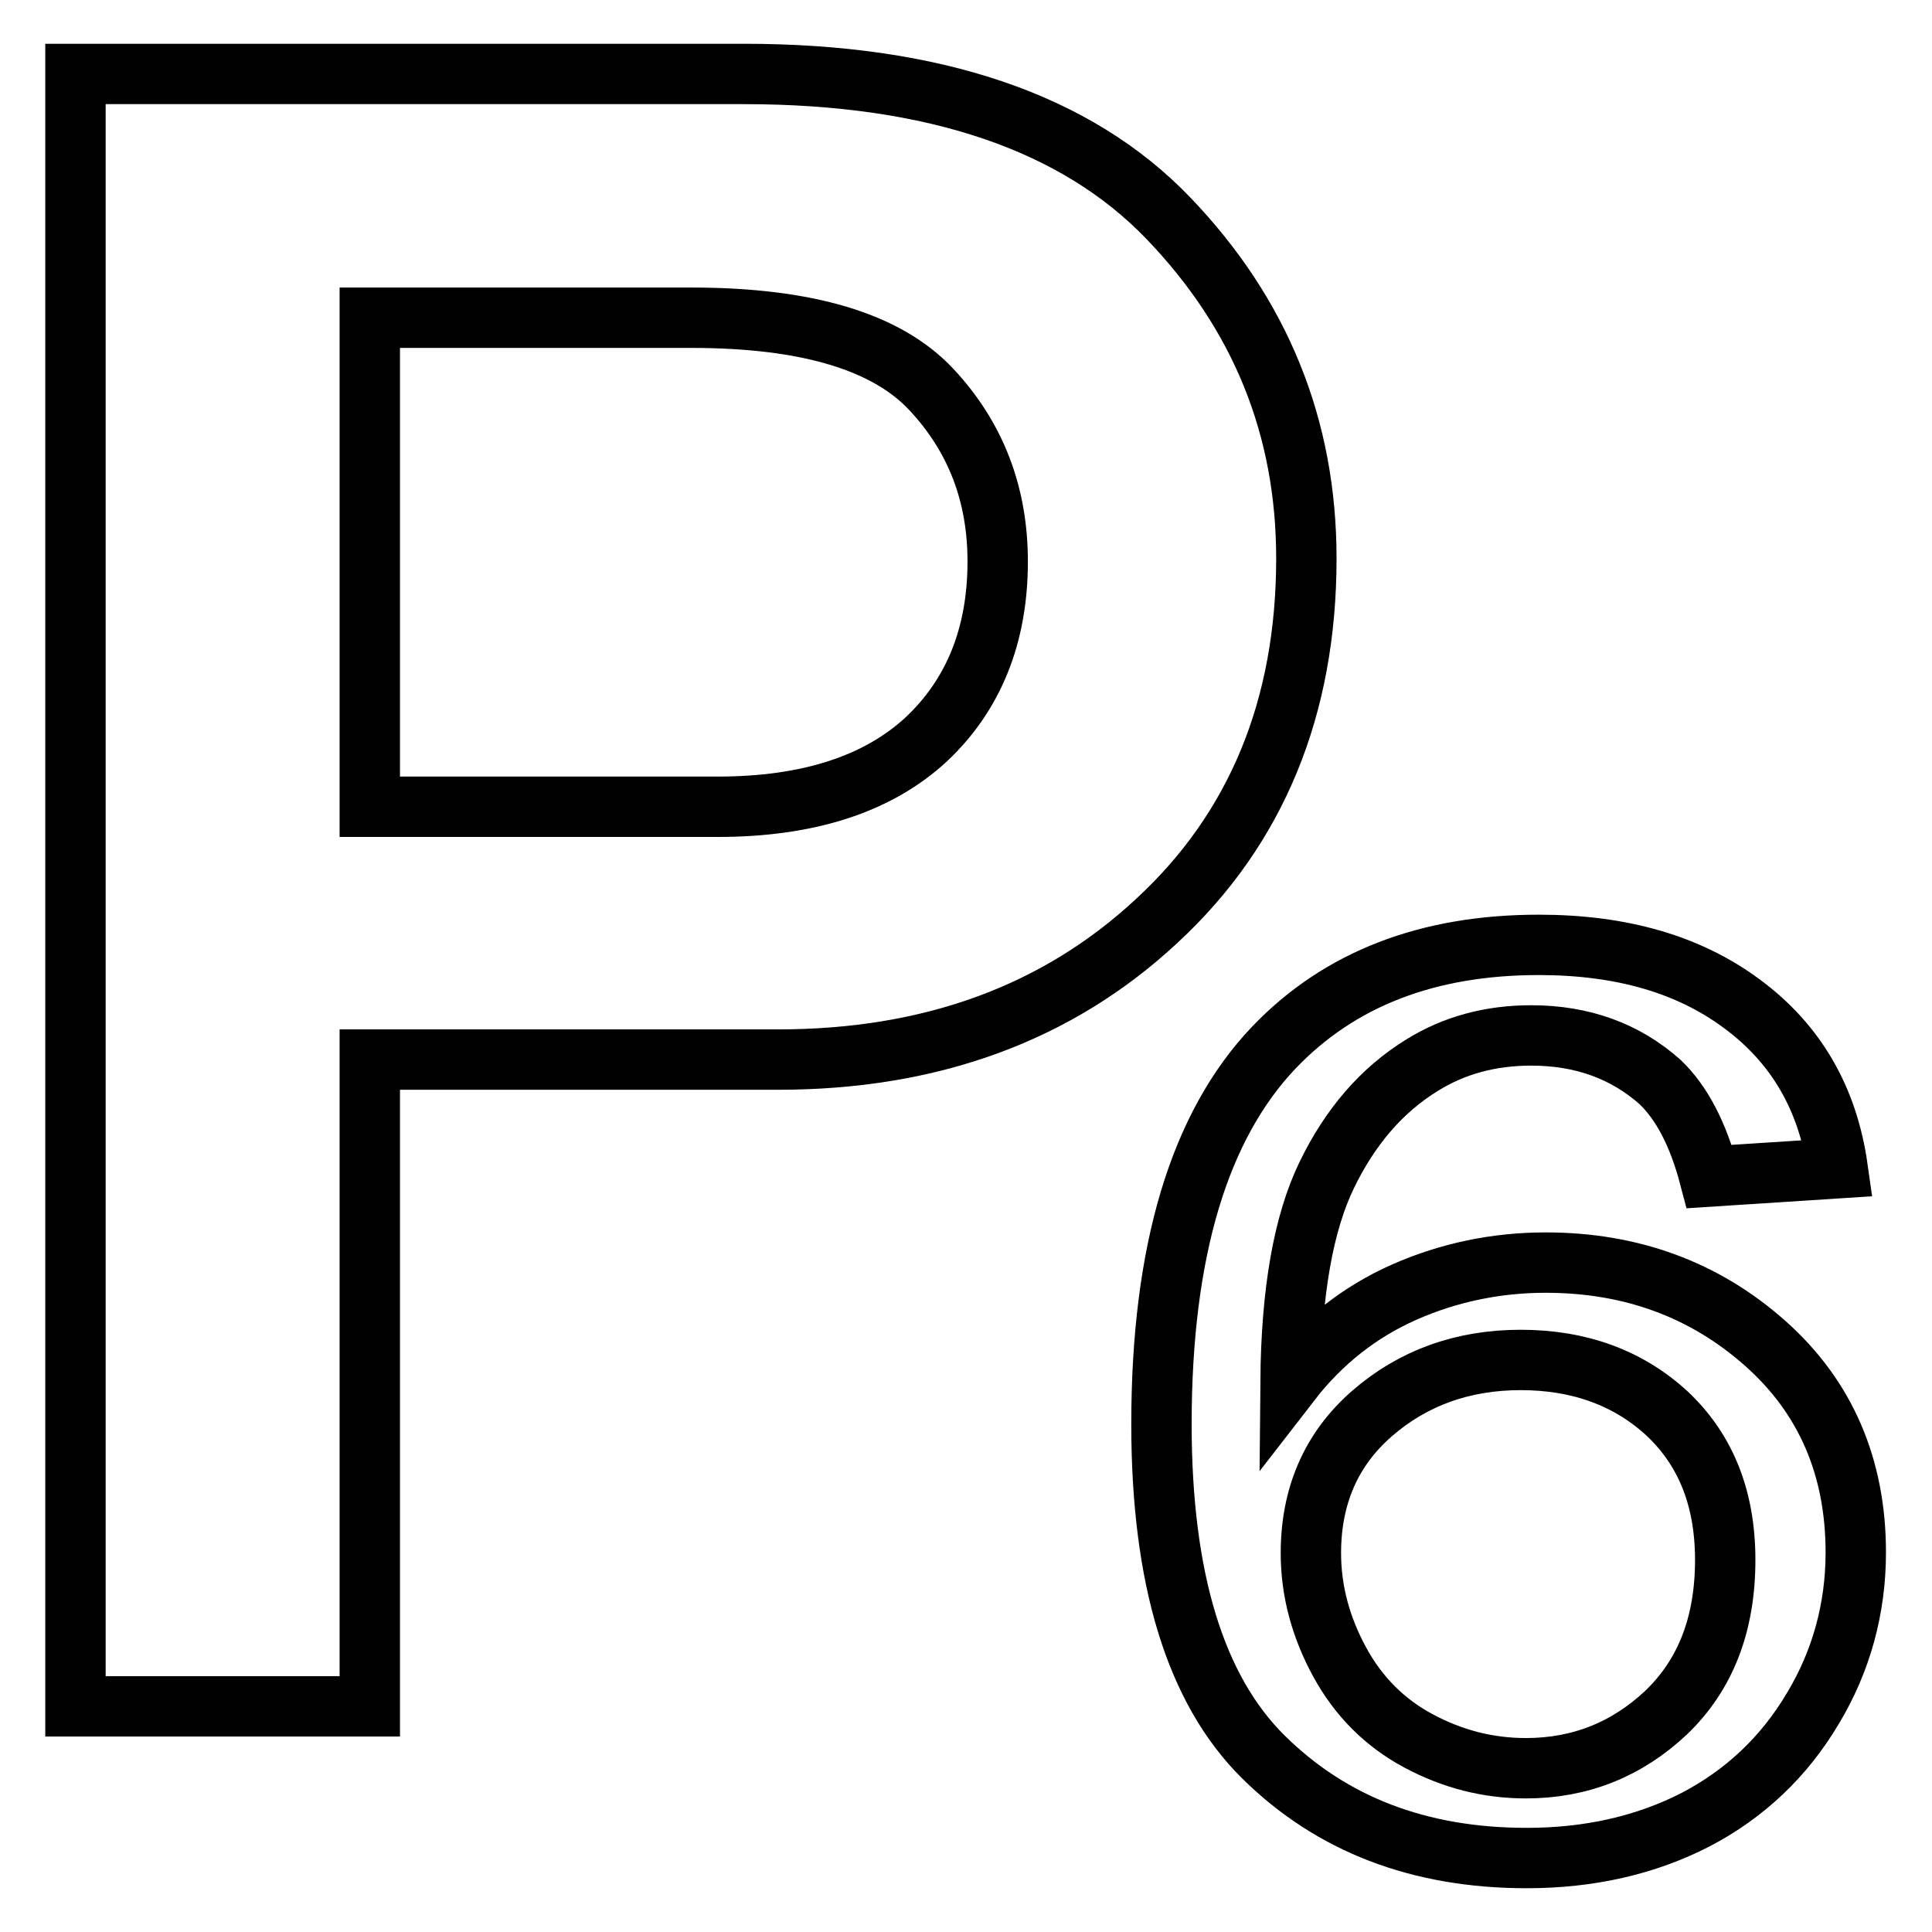 <?xml version="1.0" encoding="utf-8"?>
<!-- Svg Vector Icons : http://www.onlinewebfonts.com/icon -->
<!DOCTYPE svg PUBLIC "-//W3C//DTD SVG 1.1//EN" "http://www.w3.org/Graphics/SVG/1.1/DTD/svg11.dtd">
<svg version="1.1" xmlns="http://www.w3.org/2000/svg" xmlns:xlink="http://www.w3.org/1999/xlink" x="0px" y="0px" viewBox="0 0 256 256" enable-background="new 0 0 256 256" xml:space="preserve">
<g><g><path stroke-width="8" fill-opacity="0" stroke="#000000"  d="M49,226.1H10V9.8h88.6c25.2,0,44,6.4,56.2,19.1C167,41.6,173.1,56.6,173.1,74c0,19.7-6.6,35.8-19.8,48c-13.2,12.3-30,18.4-50.2,18.4H49V226.1z M49,106.9h46.1c12,0,21.2-3,27.6-8.9c6.3-5.9,9.5-13.8,9.5-23.6c0-8.9-2.9-16.5-8.8-22.8s-16.4-9.5-31.8-9.5H49L49,106.9L49,106.9z"/><path stroke-width="8" fill-opacity="0" stroke="#000000"  d="M243.5,154.8l-17,1.1c-1.5-5.7-3.7-9.8-6.5-12.5c-4.6-4.1-10.3-6.2-17.1-6.2c-5.4,0-10.2,1.3-14.4,3.9c-5.4,3.3-9.6,8.2-12.7,14.6c-3.1,6.4-4.7,15.5-4.8,27.4c4.1-5.3,9.2-9.3,15.1-11.9c5.9-2.6,12.2-3.9,18.7-3.9c11.4,0,21.1,3.6,29.1,10.7c8,7.1,12,16.4,12,27.7c0,7.4-1.9,14.4-5.7,20.7c-3.8,6.4-9,11.3-15.5,14.7c-6.6,3.4-14.1,5.1-22.4,5.1c-14.3,0-25.9-4.5-34.9-13.4c-9-8.9-13.5-23.6-13.5-44.1c0-22.9,5-39.5,14.9-49.9c8.7-9.1,20.4-13.6,35.1-13.6c11,0,19.9,2.6,26.9,7.8C238,138.3,242.2,145.6,243.5,154.8z M173.7,205.8c0,5,1.3,9.8,3.8,14.4c2.5,4.6,6,8.1,10.5,10.5c4.5,2.4,9.2,3.6,14.2,3.6c7.2,0,13.4-2.5,18.6-7.4c5.2-5,7.8-11.7,7.8-20.2c0-8.2-2.6-14.6-7.7-19.4c-5.1-4.7-11.6-7.1-19.4-7.1c-7.7,0-14.3,2.4-19.7,7.1C176.4,192,173.7,198.2,173.7,205.8z"/></g></g>
</svg>